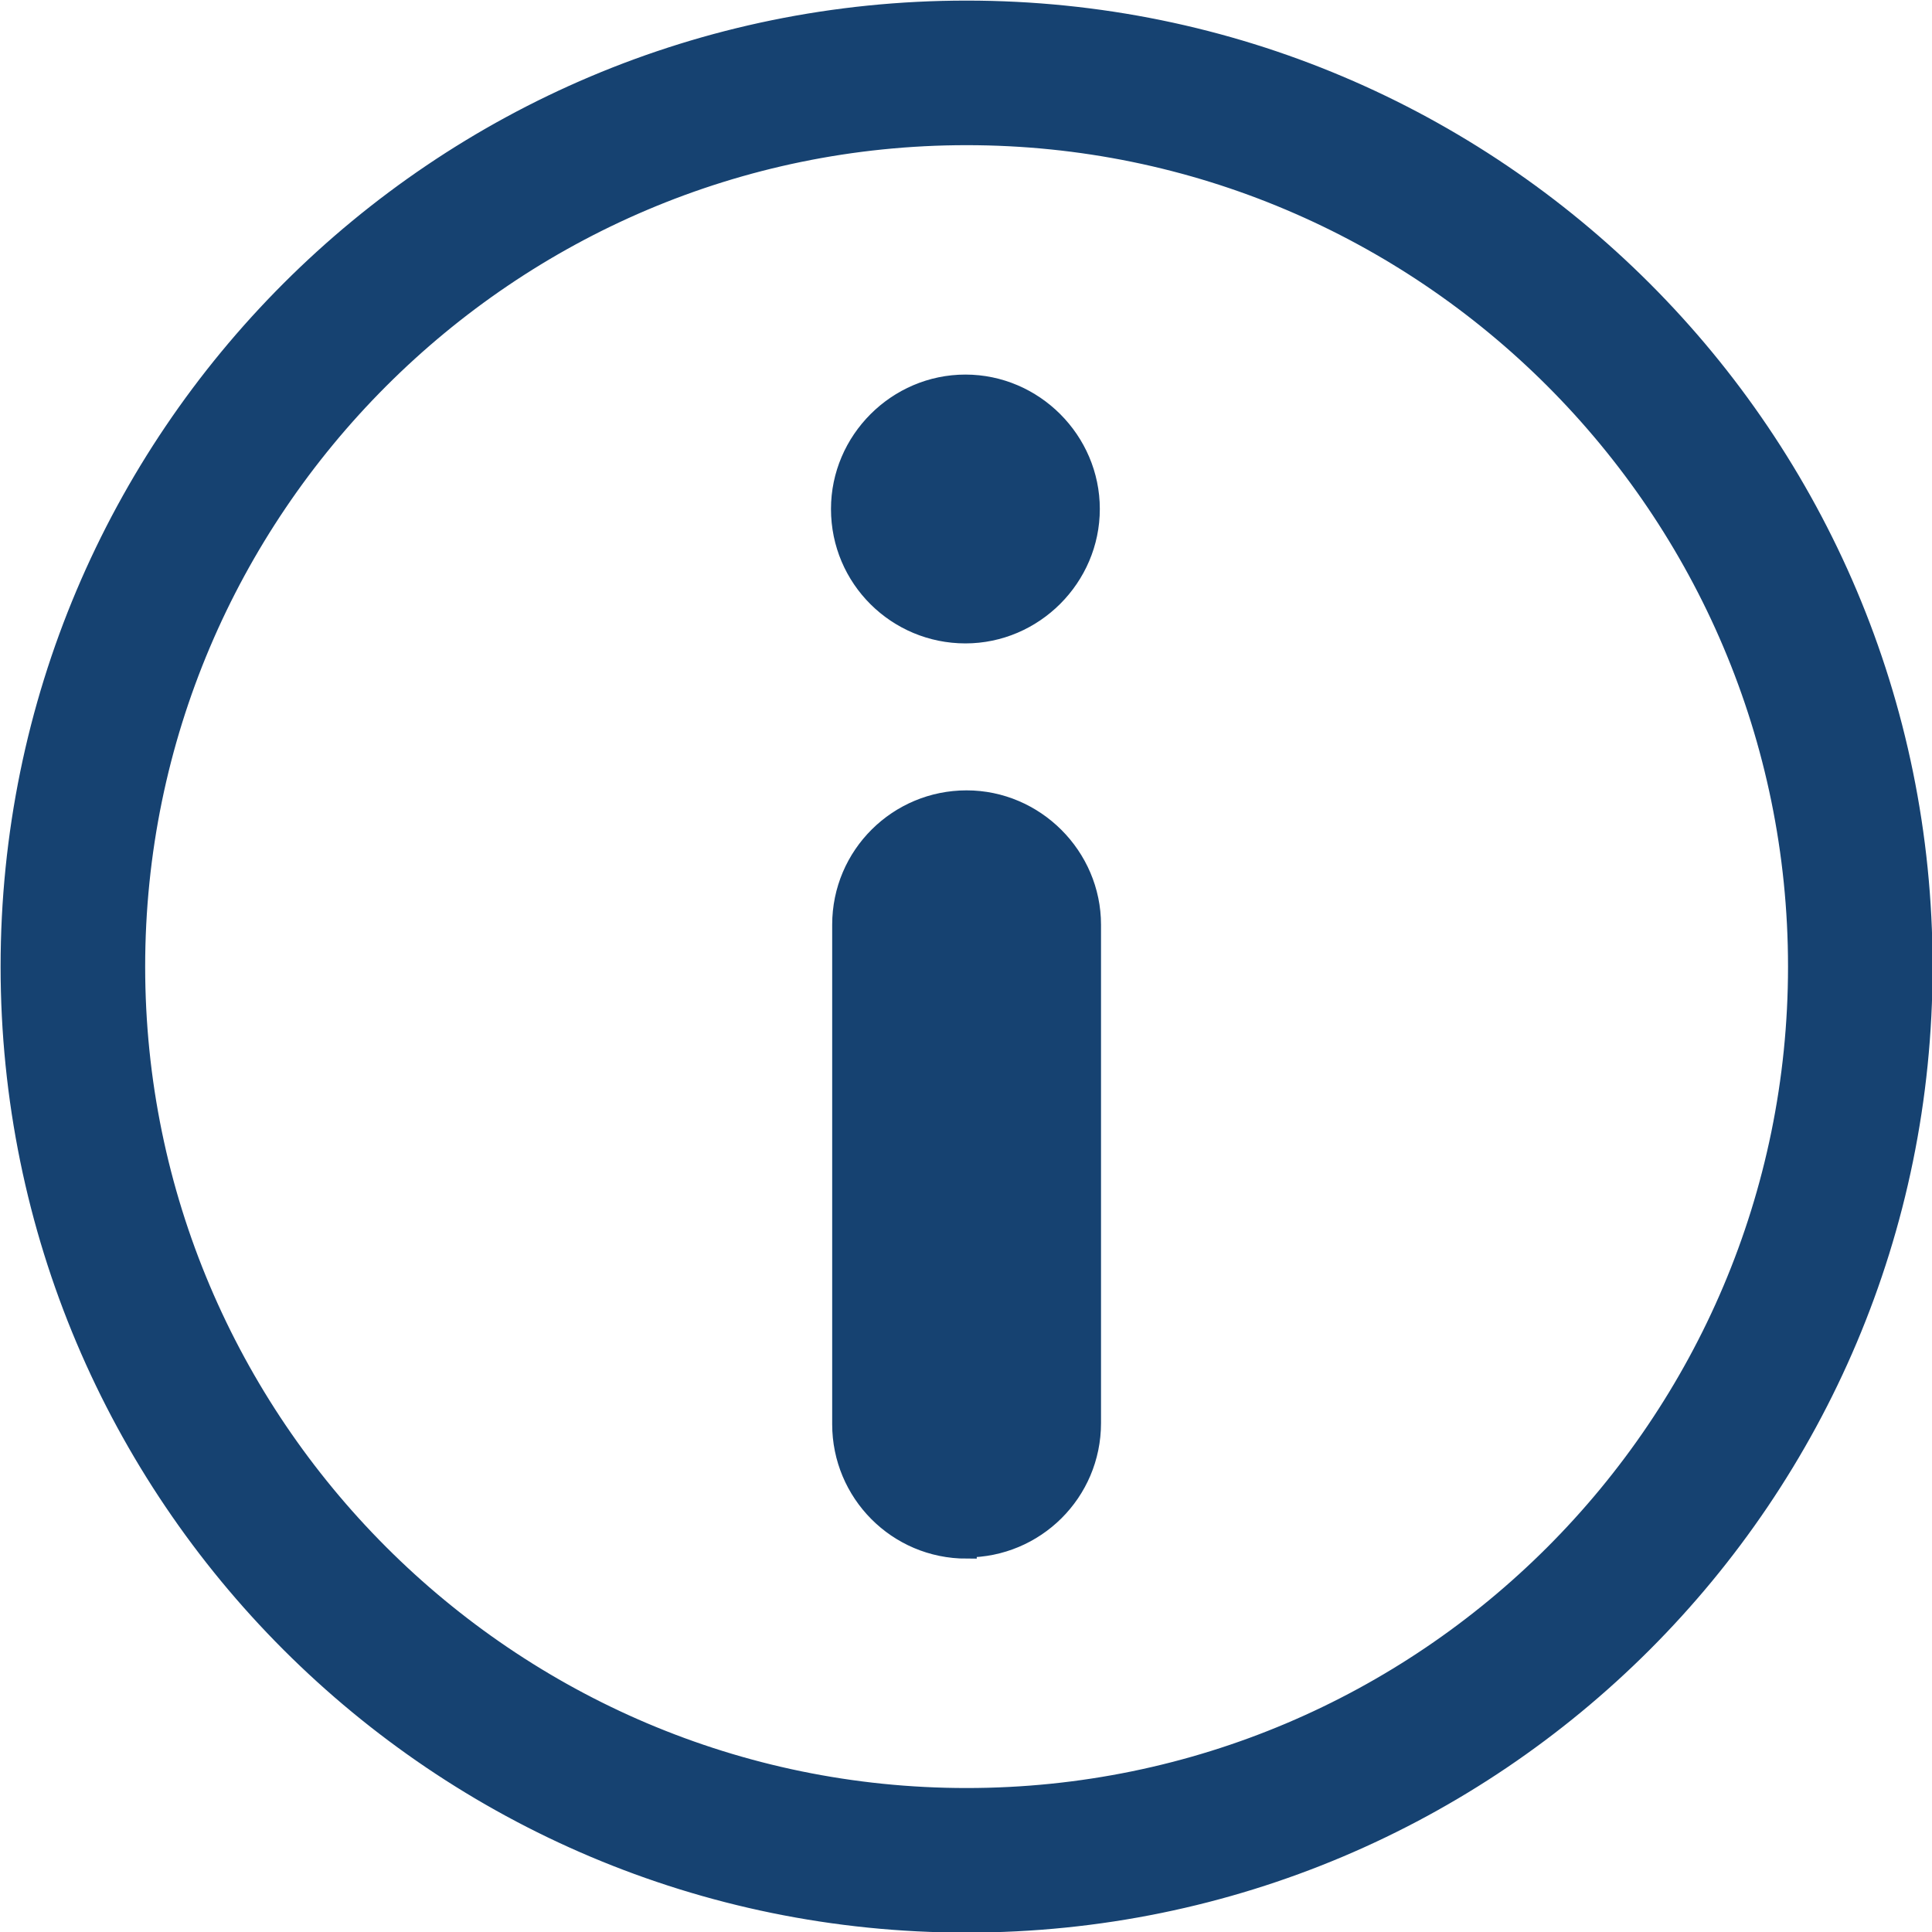 <?xml version="1.0" encoding="UTF-8"?>
<svg id="_图层_2" data-name="图层 2" xmlns="http://www.w3.org/2000/svg" viewBox="0 0 16.17 16.17">
  <defs>
    <style>
      .cls-1 {
        fill: #164271;
        stroke: #164271;
        stroke-miterlimit: 10;
        stroke-width: .17px;
      }
    </style>
  </defs>
  <g id="_图层_1-2" data-name="图层 1">
    <g>
      <path class="cls-1" d="M8.09,1.13c3.84,0,6.96,3.12,6.96,6.96s-3.12,6.96-6.96,6.96S1.13,11.92,1.13,8.09,4.25,1.13,8.09,1.13M8.09,.09C3.67,.09,.09,3.67,.09,8.09s3.58,8,8,8,8-3.58,8-8S12.51,.09,8.09,.09h0Z"/>
      <path class="cls-1" d="M7.04,4.26c0,.58,.47,1.04,1.04,1.04s1.04-.47,1.04-1.04-.47-1.04-1.04-1.04-1.04,.47-1.04,1.04h0Z"/>
      <path class="cls-1" d="M8.09,12.96c-.58,0-1.04-.47-1.04-1.04V7.74c0-.58,.47-1.04,1.04-1.04s1.04,.47,1.04,1.04v4.17c0,.58-.47,1.04-1.04,1.04h0Z"/>
    </g>
  </g>
</svg>